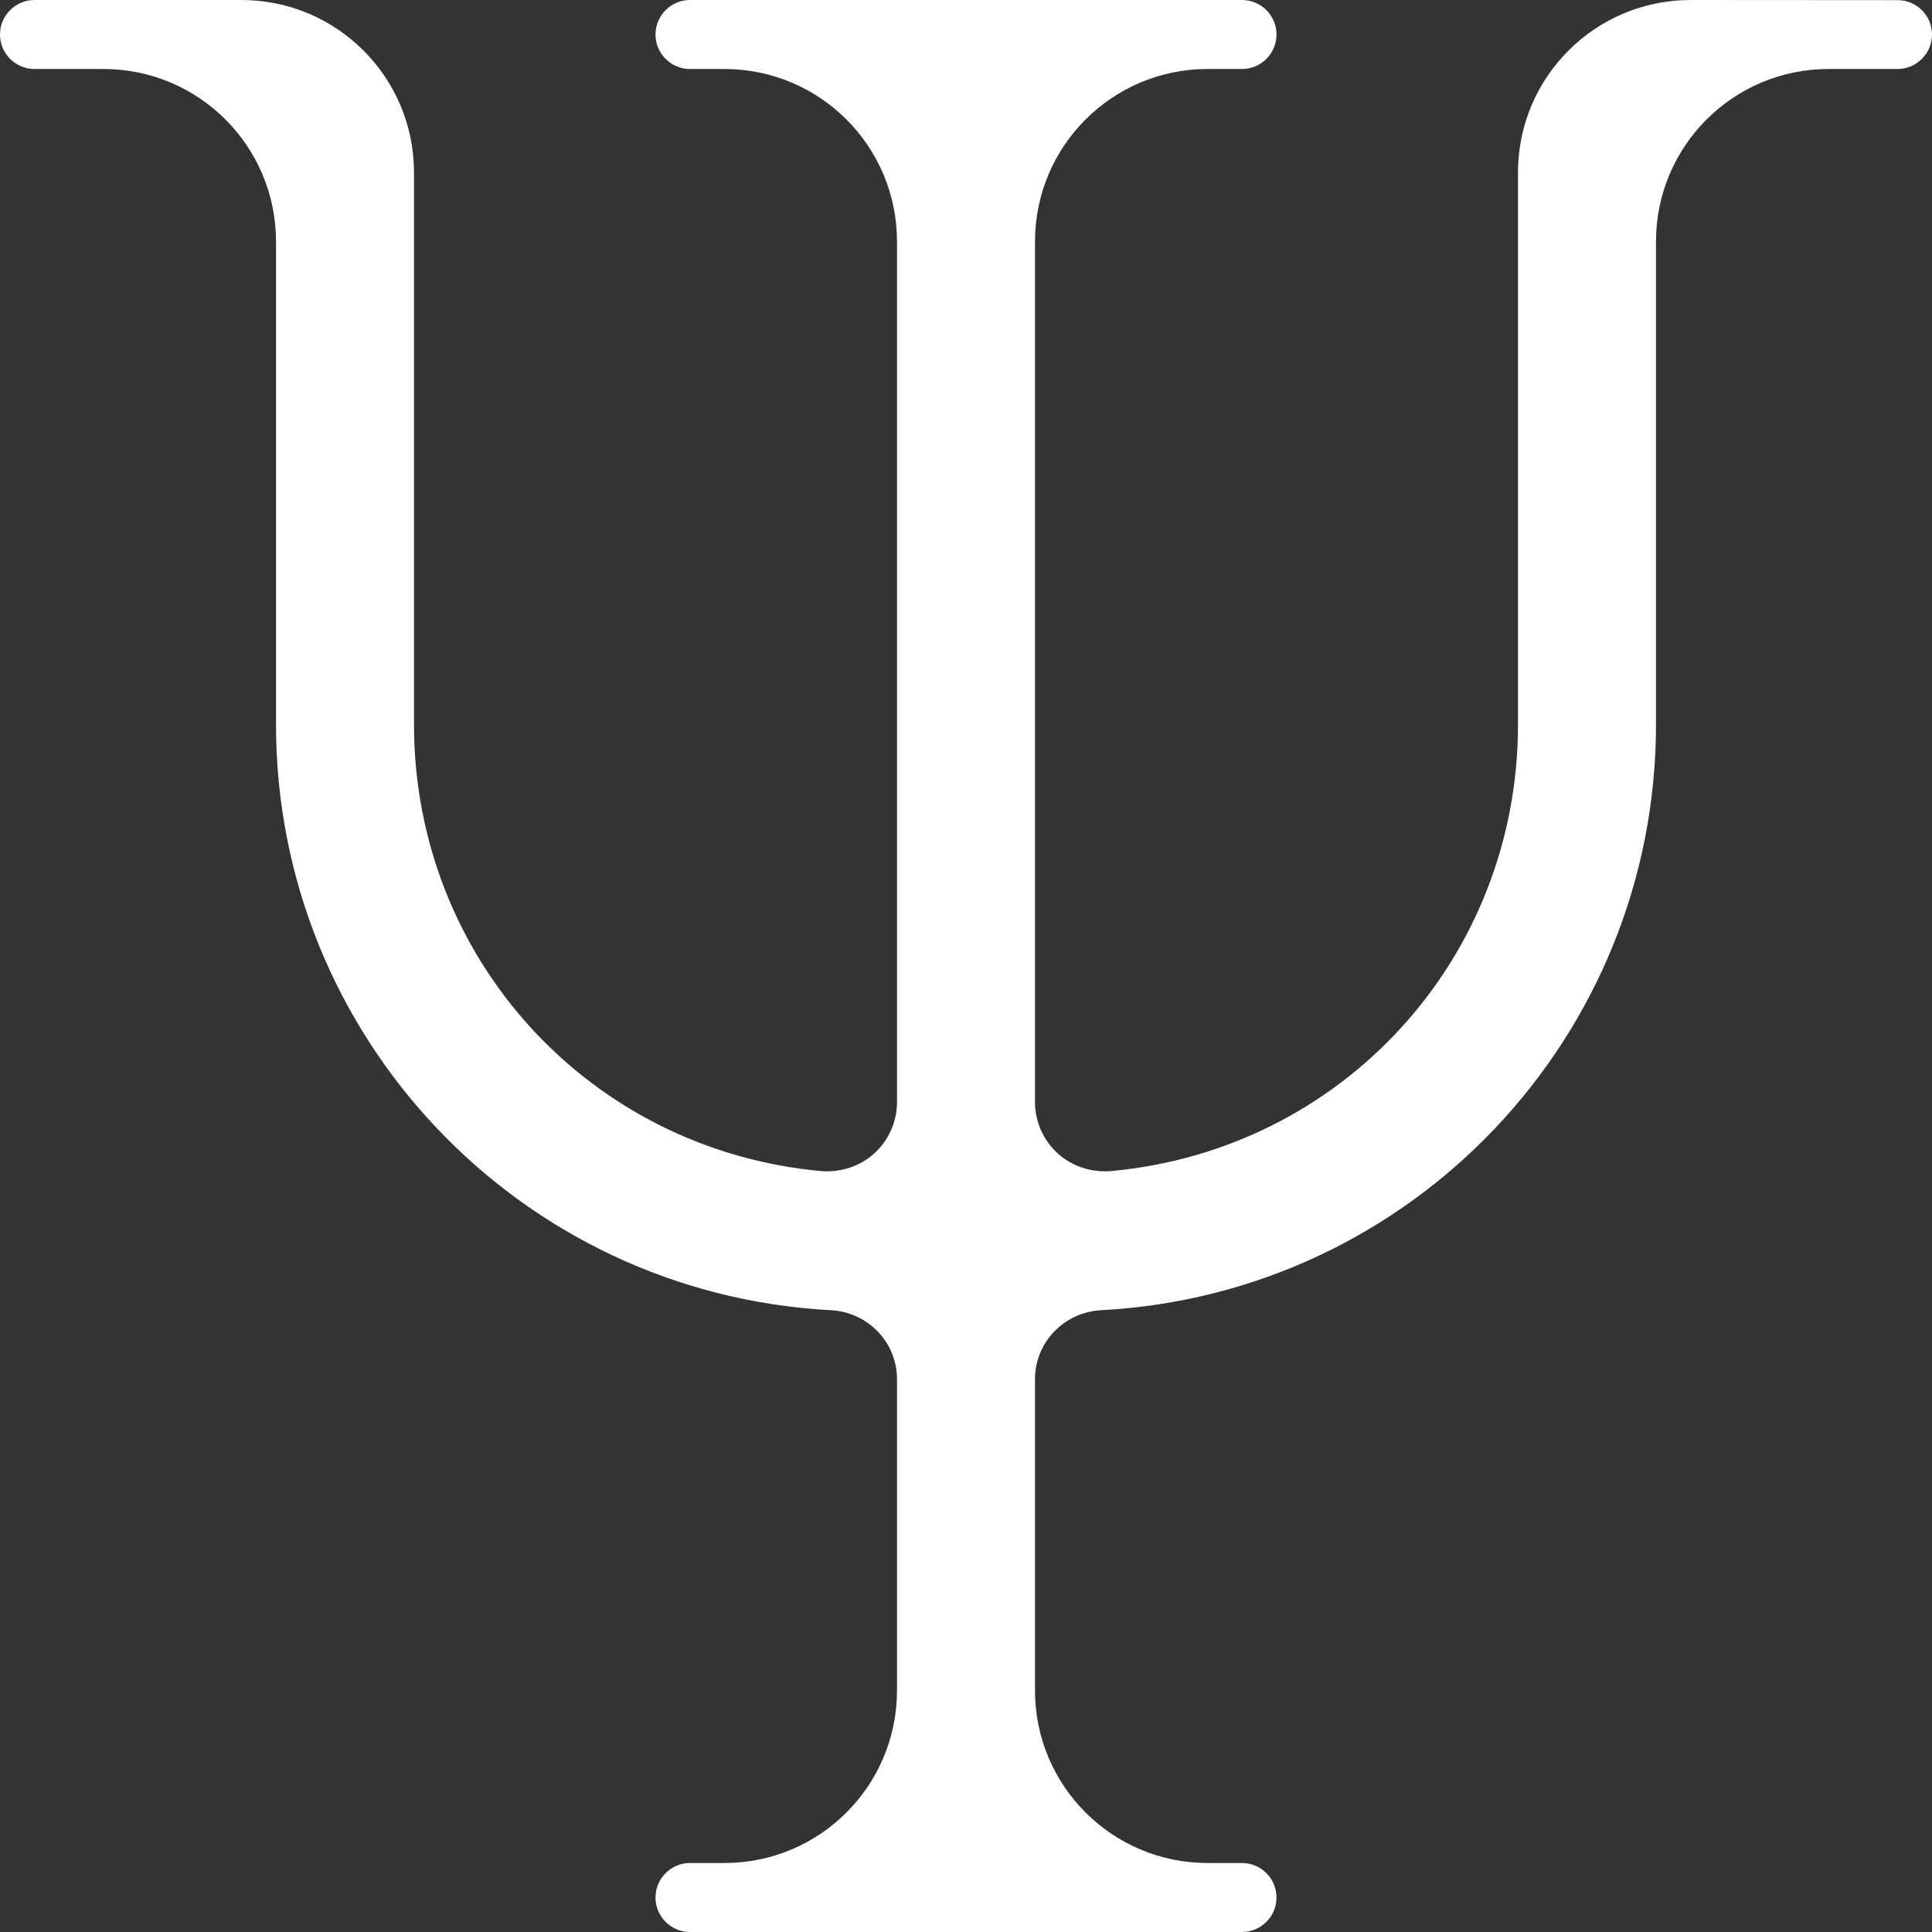 <?xml version="1.0" encoding="UTF-8" standalone="no"?><svg xmlns="http://www.w3.org/2000/svg" xmlns:xlink="http://www.w3.org/1999/xlink" fill="#000000" height="56" preserveAspectRatio="xMidYMid meet" version="1" viewBox="2.0 2.0 56.0 56.0" width="56" zoomAndPan="magnify"><rect x="2.0" y="2.0" width="56.0" height="56.0" fill="#333333" stroke="none"/><g id="change1_1"><path d="M 46 7 L 46 23 C 46 29.77 40.922 35.332 34.195 35.945 C 33.633 35.988 33.07 35.809 32.652 35.426 C 32.238 35.047 32 34.512 32 33.949 L 32 9 C 32 6.238 34.238 4 37 4 L 38 4 C 38.551 4 39 3.551 39 3 C 39 2.449 38.551 2 38 2 L 22 2 C 21.449 2 21 2.449 21 3 C 21 3.551 21.449 4 22 4 L 23 4 C 25.762 4 28 6.238 28 9 L 28 33.949 C 28 34.512 27.762 35.047 27.348 35.426 C 26.93 35.809 26.367 35.988 25.805 35.945 C 19.078 35.332 14 29.77 14 23 L 14 7 C 14 4.238 11.762 2 9 2 L 3 2 C 2.449 2 2 2.449 2 3 C 2 3.551 2.449 4 3 4 L 5 4 C 7.762 4 10 6.238 10 9 L 10 23 C 10 32.039 17.062 39.496 26.082 39.977 C 27.156 40.031 28 40.91 28 41.973 L 28 51 C 28 53.762 25.762 56 23 56 L 22 56 C 21.449 56 21 56.449 21 57 C 21 57.551 21.449 58 22 58 L 38 58 C 38.551 58 39 57.551 39 57 C 39 56.449 38.551 56 38 56 L 37 56 C 34.238 56 32 53.762 32 51 L 32 41.973 C 32 40.91 32.844 40.031 33.918 39.977 C 42.938 39.496 50 32.039 50 23 L 50 9 C 50 6.238 52.238 4 55 4 L 57 4 C 57.551 4 58 3.551 58 3 C 58 2.449 57.551 2.004 57.004 2.004 L 51.004 2 C 48.238 2 46 4.238 46 7" fill="#ffffff"/></g></svg>